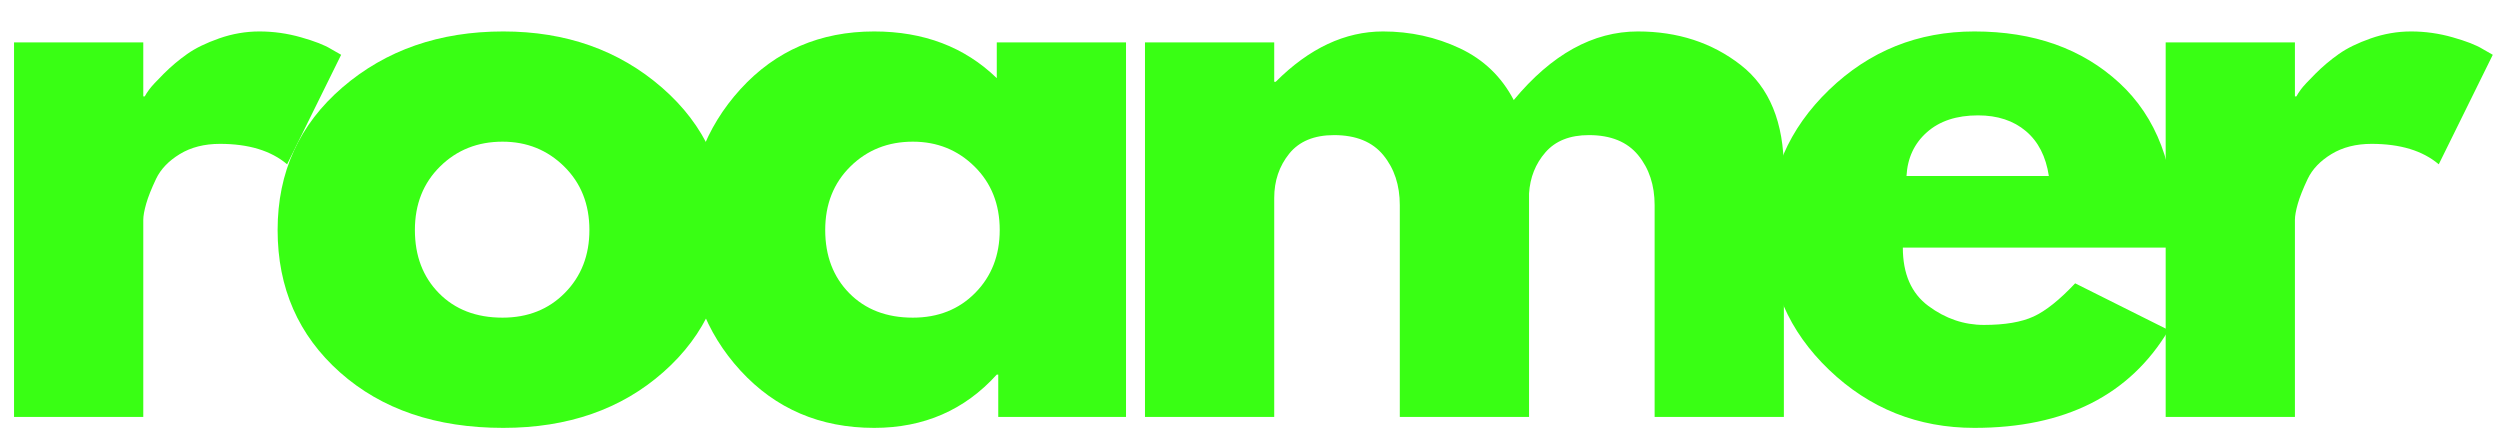 <svg xmlns="http://www.w3.org/2000/svg" xmlns:xlink="http://www.w3.org/1999/xlink" width="1024" zoomAndPan="magnify" viewBox="0 0 768 136.5" height="182" preserveAspectRatio="xMidYMid meet" version="1.0"><defs><g/><clipPath id="b738108faa"><path d="M 1.402 0 L 766.598 0 L 766.598 136 L 1.402 136 Z M 1.402 0 " clip-rule="nonzero"/></clipPath><clipPath id="fcc6560979"><rect x="0" width="766" y="0" height="136"/></clipPath></defs><g clip-path="url(#b738108faa)"><g transform="matrix(1, 0, 0, 1, 1, 0)"><g clip-path="url(#fcc6560979)"><g fill="#39ff14" fill-opacity="1"><g transform="translate(-10.14, 128.084)"><g><path d="M 13.453 0 L 13.453 -115.062 L 53.156 -115.062 L 53.156 -98.469 L 53.609 -98.469 C 53.91 -99.062 54.395 -99.805 55.062 -100.703 C 55.738 -101.609 57.195 -103.18 59.438 -105.422 C 61.676 -107.66 64.066 -109.676 66.609 -111.469 C 69.148 -113.27 72.441 -114.879 76.484 -116.297 C 80.523 -117.711 84.641 -118.422 88.828 -118.422 C 93.16 -118.422 97.422 -117.82 101.609 -116.625 C 105.797 -115.438 108.859 -114.242 110.797 -113.047 L 113.938 -111.25 L 97.344 -77.609 C 92.406 -81.797 85.523 -83.891 76.703 -83.891 C 71.922 -83.891 67.812 -82.844 64.375 -80.75 C 60.938 -78.656 58.504 -76.113 57.078 -73.125 C 55.66 -70.133 54.648 -67.594 54.047 -65.5 C 53.453 -63.406 53.156 -61.758 53.156 -60.562 L 53.156 0 Z M 13.453 0 "/></g></g></g><g fill="#39ff14" fill-opacity="1"><g transform="translate(79.127, 128.084)"><g><path d="M 24.328 -13.688 C 11.547 -25.051 5.156 -39.629 5.156 -57.422 C 5.156 -75.211 11.805 -89.828 25.109 -101.266 C 38.422 -112.703 54.875 -118.422 74.469 -118.422 C 93.758 -118.422 110.02 -112.664 123.25 -101.156 C 136.477 -89.645 143.094 -75.066 143.094 -57.422 C 143.094 -39.773 136.625 -25.234 123.688 -13.797 C 110.758 -2.359 94.352 3.359 74.469 3.359 C 53.832 3.359 37.117 -2.32 24.328 -13.688 Z M 55.062 -76.938 C 49.906 -71.852 47.328 -65.348 47.328 -57.422 C 47.328 -49.492 49.789 -43.023 54.719 -38.016 C 59.656 -33.004 66.164 -30.5 74.25 -30.5 C 82.02 -30.5 88.41 -33.039 93.422 -38.125 C 98.43 -43.207 100.938 -49.641 100.938 -57.422 C 100.938 -65.348 98.352 -71.852 93.188 -76.938 C 88.031 -82.02 81.719 -84.562 74.25 -84.562 C 66.613 -84.562 60.219 -82.02 55.062 -76.938 Z M 55.062 -76.938 "/></g></g></g><g fill="#39ff14" fill-opacity="1"><g transform="translate(205.178, 128.084)"><g><path d="M 21.297 -14.234 C 10.535 -25.973 5.156 -40.363 5.156 -57.406 C 5.156 -74.457 10.535 -88.891 21.297 -100.703 C 32.066 -112.516 45.754 -118.422 62.359 -118.422 C 77.609 -118.422 90.164 -113.641 100.031 -104.078 L 100.031 -115.062 L 139.734 -115.062 L 139.734 0 L 100.484 0 L 100.484 -13.016 L 100.031 -13.016 C 90.164 -2.098 77.609 3.359 62.359 3.359 C 45.754 3.359 32.066 -2.504 21.297 -14.234 Z M 55.062 -76.938 C 49.906 -71.852 47.328 -65.348 47.328 -57.422 C 47.328 -49.492 49.789 -43.023 54.719 -38.016 C 59.656 -33.004 66.164 -30.5 74.25 -30.5 C 82.02 -30.5 88.41 -33.039 93.422 -38.125 C 98.43 -43.207 100.938 -49.641 100.938 -57.422 C 100.938 -65.348 98.352 -71.852 93.188 -76.938 C 88.031 -82.02 81.719 -84.562 74.25 -84.562 C 66.613 -84.562 60.219 -82.02 55.062 -76.938 Z M 55.062 -76.938 "/></g></g></g><g fill="#39ff14" fill-opacity="1"><g transform="translate(337.285, 128.084)"><g><path d="M 13.453 0 L 13.453 -115.062 L 53.156 -115.062 L 53.156 -102.953 L 53.609 -102.953 C 63.922 -113.266 74.91 -118.422 86.578 -118.422 C 94.953 -118.422 102.801 -116.703 110.125 -113.266 C 117.457 -109.828 122.992 -104.52 126.734 -97.344 C 138.391 -111.395 151.098 -118.422 164.859 -118.422 C 177.117 -118.422 187.66 -114.984 196.484 -108.109 C 205.305 -101.234 209.719 -90.469 209.719 -75.812 L 209.719 0 L 170.016 0 L 170.016 -65.047 C 170.016 -71.18 168.332 -76.301 164.969 -80.406 C 161.602 -84.52 156.555 -86.578 149.828 -86.578 C 143.992 -86.578 139.547 -84.816 136.484 -81.297 C 133.422 -77.785 131.738 -73.566 131.438 -68.641 L 131.438 0 L 91.734 0 L 91.734 -65.047 C 91.734 -71.18 90.051 -76.301 86.688 -80.406 C 83.32 -84.52 78.273 -86.578 71.547 -86.578 C 65.422 -86.578 60.82 -84.672 57.75 -80.859 C 54.688 -77.047 53.156 -72.52 53.156 -67.281 L 53.156 0 Z M 13.453 0 "/></g></g></g><g fill="#39ff14" fill-opacity="1"><g transform="translate(537.128, 128.084)"><g><path d="M 129.875 -52.031 L 46.422 -52.031 C 46.422 -43.957 49.035 -37.977 54.266 -34.094 C 59.504 -30.207 65.191 -28.266 71.328 -28.266 C 77.754 -28.266 82.836 -29.125 86.578 -30.844 C 90.316 -32.562 94.578 -35.961 99.359 -41.047 L 128.078 -26.688 C 116.109 -6.656 96.219 3.359 68.406 3.359 C 51.062 3.359 36.18 -2.582 23.766 -14.469 C 11.359 -26.352 5.156 -40.672 5.156 -57.422 C 5.156 -74.172 11.359 -88.523 23.766 -100.484 C 36.18 -112.441 51.062 -118.422 68.406 -118.422 C 86.656 -118.422 101.5 -113.148 112.938 -102.609 C 124.375 -92.066 130.094 -77.004 130.094 -57.422 C 130.094 -54.723 130.02 -52.926 129.875 -52.031 Z M 47.547 -74.016 L 91.281 -74.016 C 90.383 -79.992 88.031 -84.594 84.219 -87.812 C 80.406 -91.031 75.508 -92.641 69.531 -92.641 C 62.945 -92.641 57.711 -90.914 53.828 -87.469 C 49.941 -84.031 47.848 -79.547 47.547 -74.016 Z M 47.547 -74.016 "/></g></g></g><g fill="#39ff14" fill-opacity="1"><g transform="translate(650.843, 128.084)"><g><path d="M 13.453 0 L 13.453 -115.062 L 53.156 -115.062 L 53.156 -98.469 L 53.609 -98.469 C 53.91 -99.062 54.395 -99.805 55.062 -100.703 C 55.738 -101.609 57.195 -103.18 59.438 -105.422 C 61.676 -107.66 64.066 -109.676 66.609 -111.469 C 69.148 -113.27 72.441 -114.879 76.484 -116.297 C 80.523 -117.711 84.641 -118.422 88.828 -118.422 C 93.16 -118.422 97.422 -117.82 101.609 -116.625 C 105.797 -115.438 108.859 -114.242 110.797 -113.047 L 113.938 -111.25 L 97.344 -77.609 C 92.406 -81.797 85.523 -83.891 76.703 -83.891 C 71.922 -83.891 67.812 -82.844 64.375 -80.75 C 60.938 -78.656 58.504 -76.113 57.078 -73.125 C 55.66 -70.133 54.648 -67.594 54.047 -65.5 C 53.453 -63.406 53.156 -61.758 53.156 -60.562 L 53.156 0 Z M 13.453 0 "/></g></g></g></g></g></g></svg>